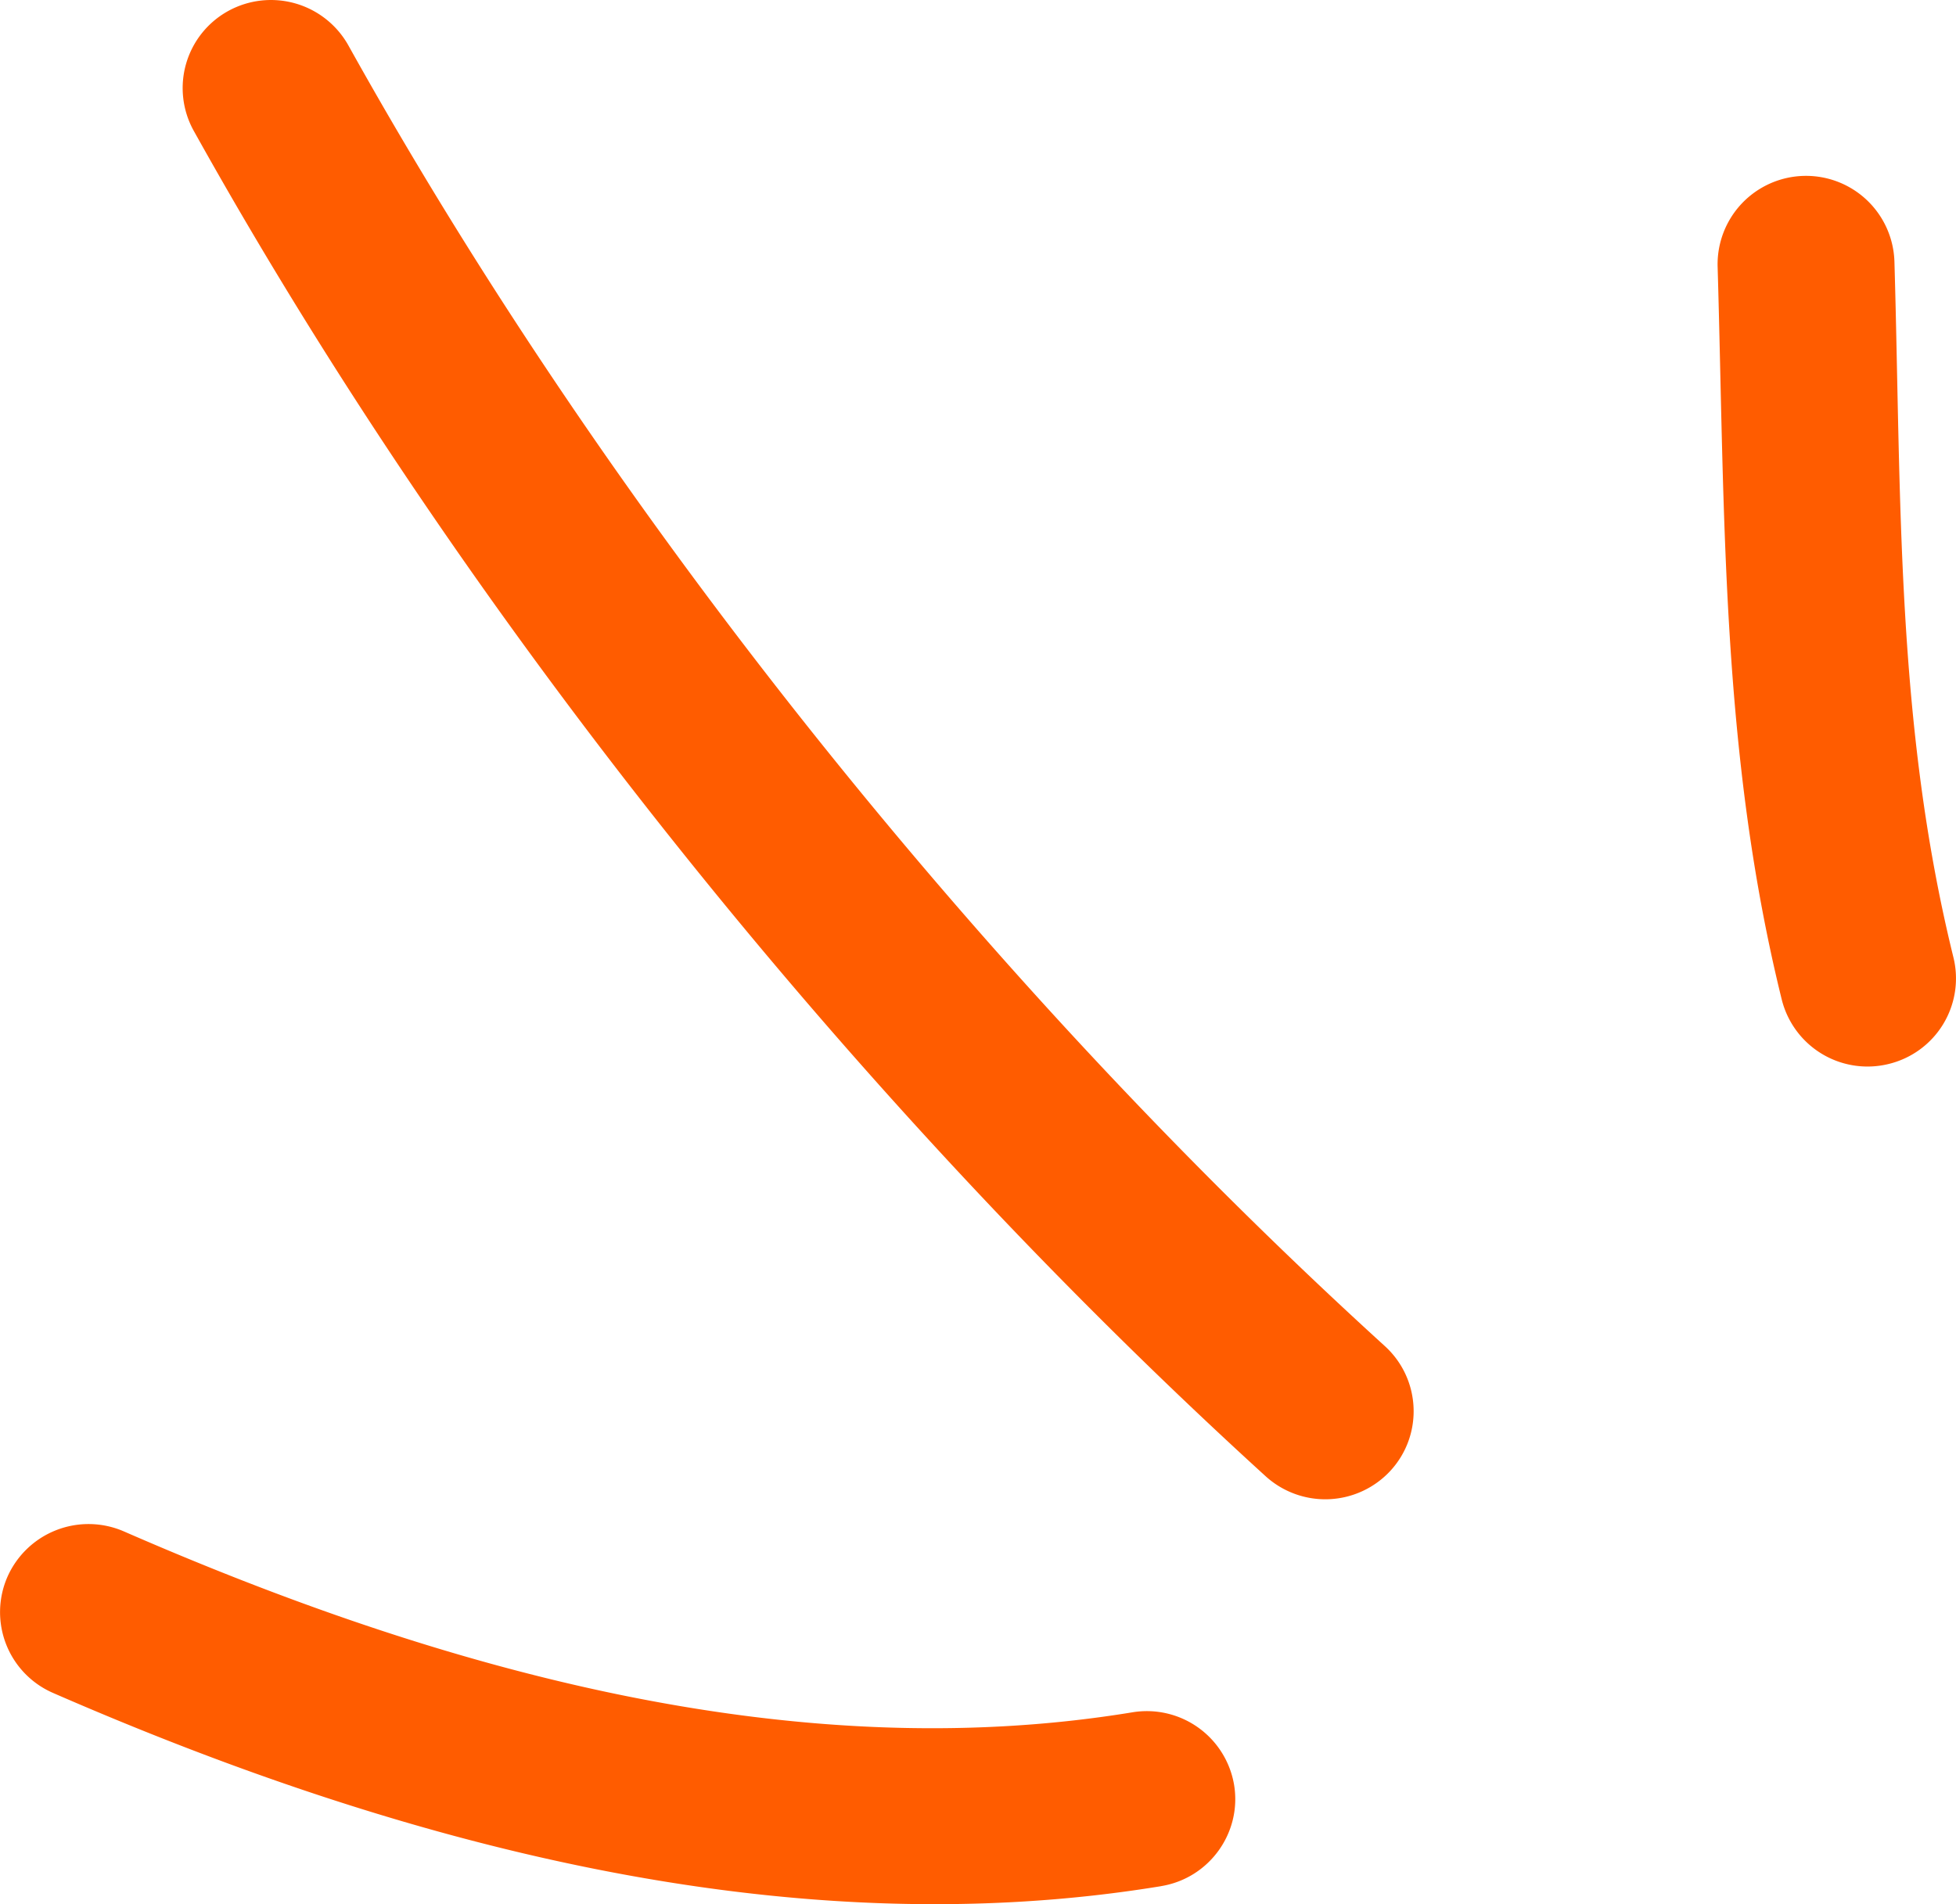 <svg xmlns="http://www.w3.org/2000/svg" width="38" height="37" fill="none"><path fill="#FF5C00" fill-rule="evenodd" d="M34.614 19.419c-1.18-4.781-1.103-9.386-1.245-14.235a1.718 1.718 0 0 1 3.435-.097c.134 4.598.026 8.974 1.146 13.516a1.71 1.71 0 0 1-1.258 2.071 1.717 1.717 0 0 1-2.078-1.255Zm-10.027 9.265C16.581 21.393 9.037 12.013 3.764 2.542A1.71 1.71 0 0 1 4.433.214a1.723 1.723 0 0 1 2.335.668c5.1 9.157 12.395 18.229 20.137 25.275.7.639.748 1.723.109 2.42a1.723 1.723 0 0 1-2.427.107Zm-2.028 7.966c-7.323 1.203-14.871-.85-21.53-3.755a1.712 1.712 0 0 1-.885-2.254 1.723 1.723 0 0 1 2.263-.884C8.471 32.404 15.33 34.367 22 33.272a1.719 1.719 0 0 1 1.975 1.409c.154.93-.48 1.814-1.415 1.968Z" clip-rule="evenodd"></path></svg>